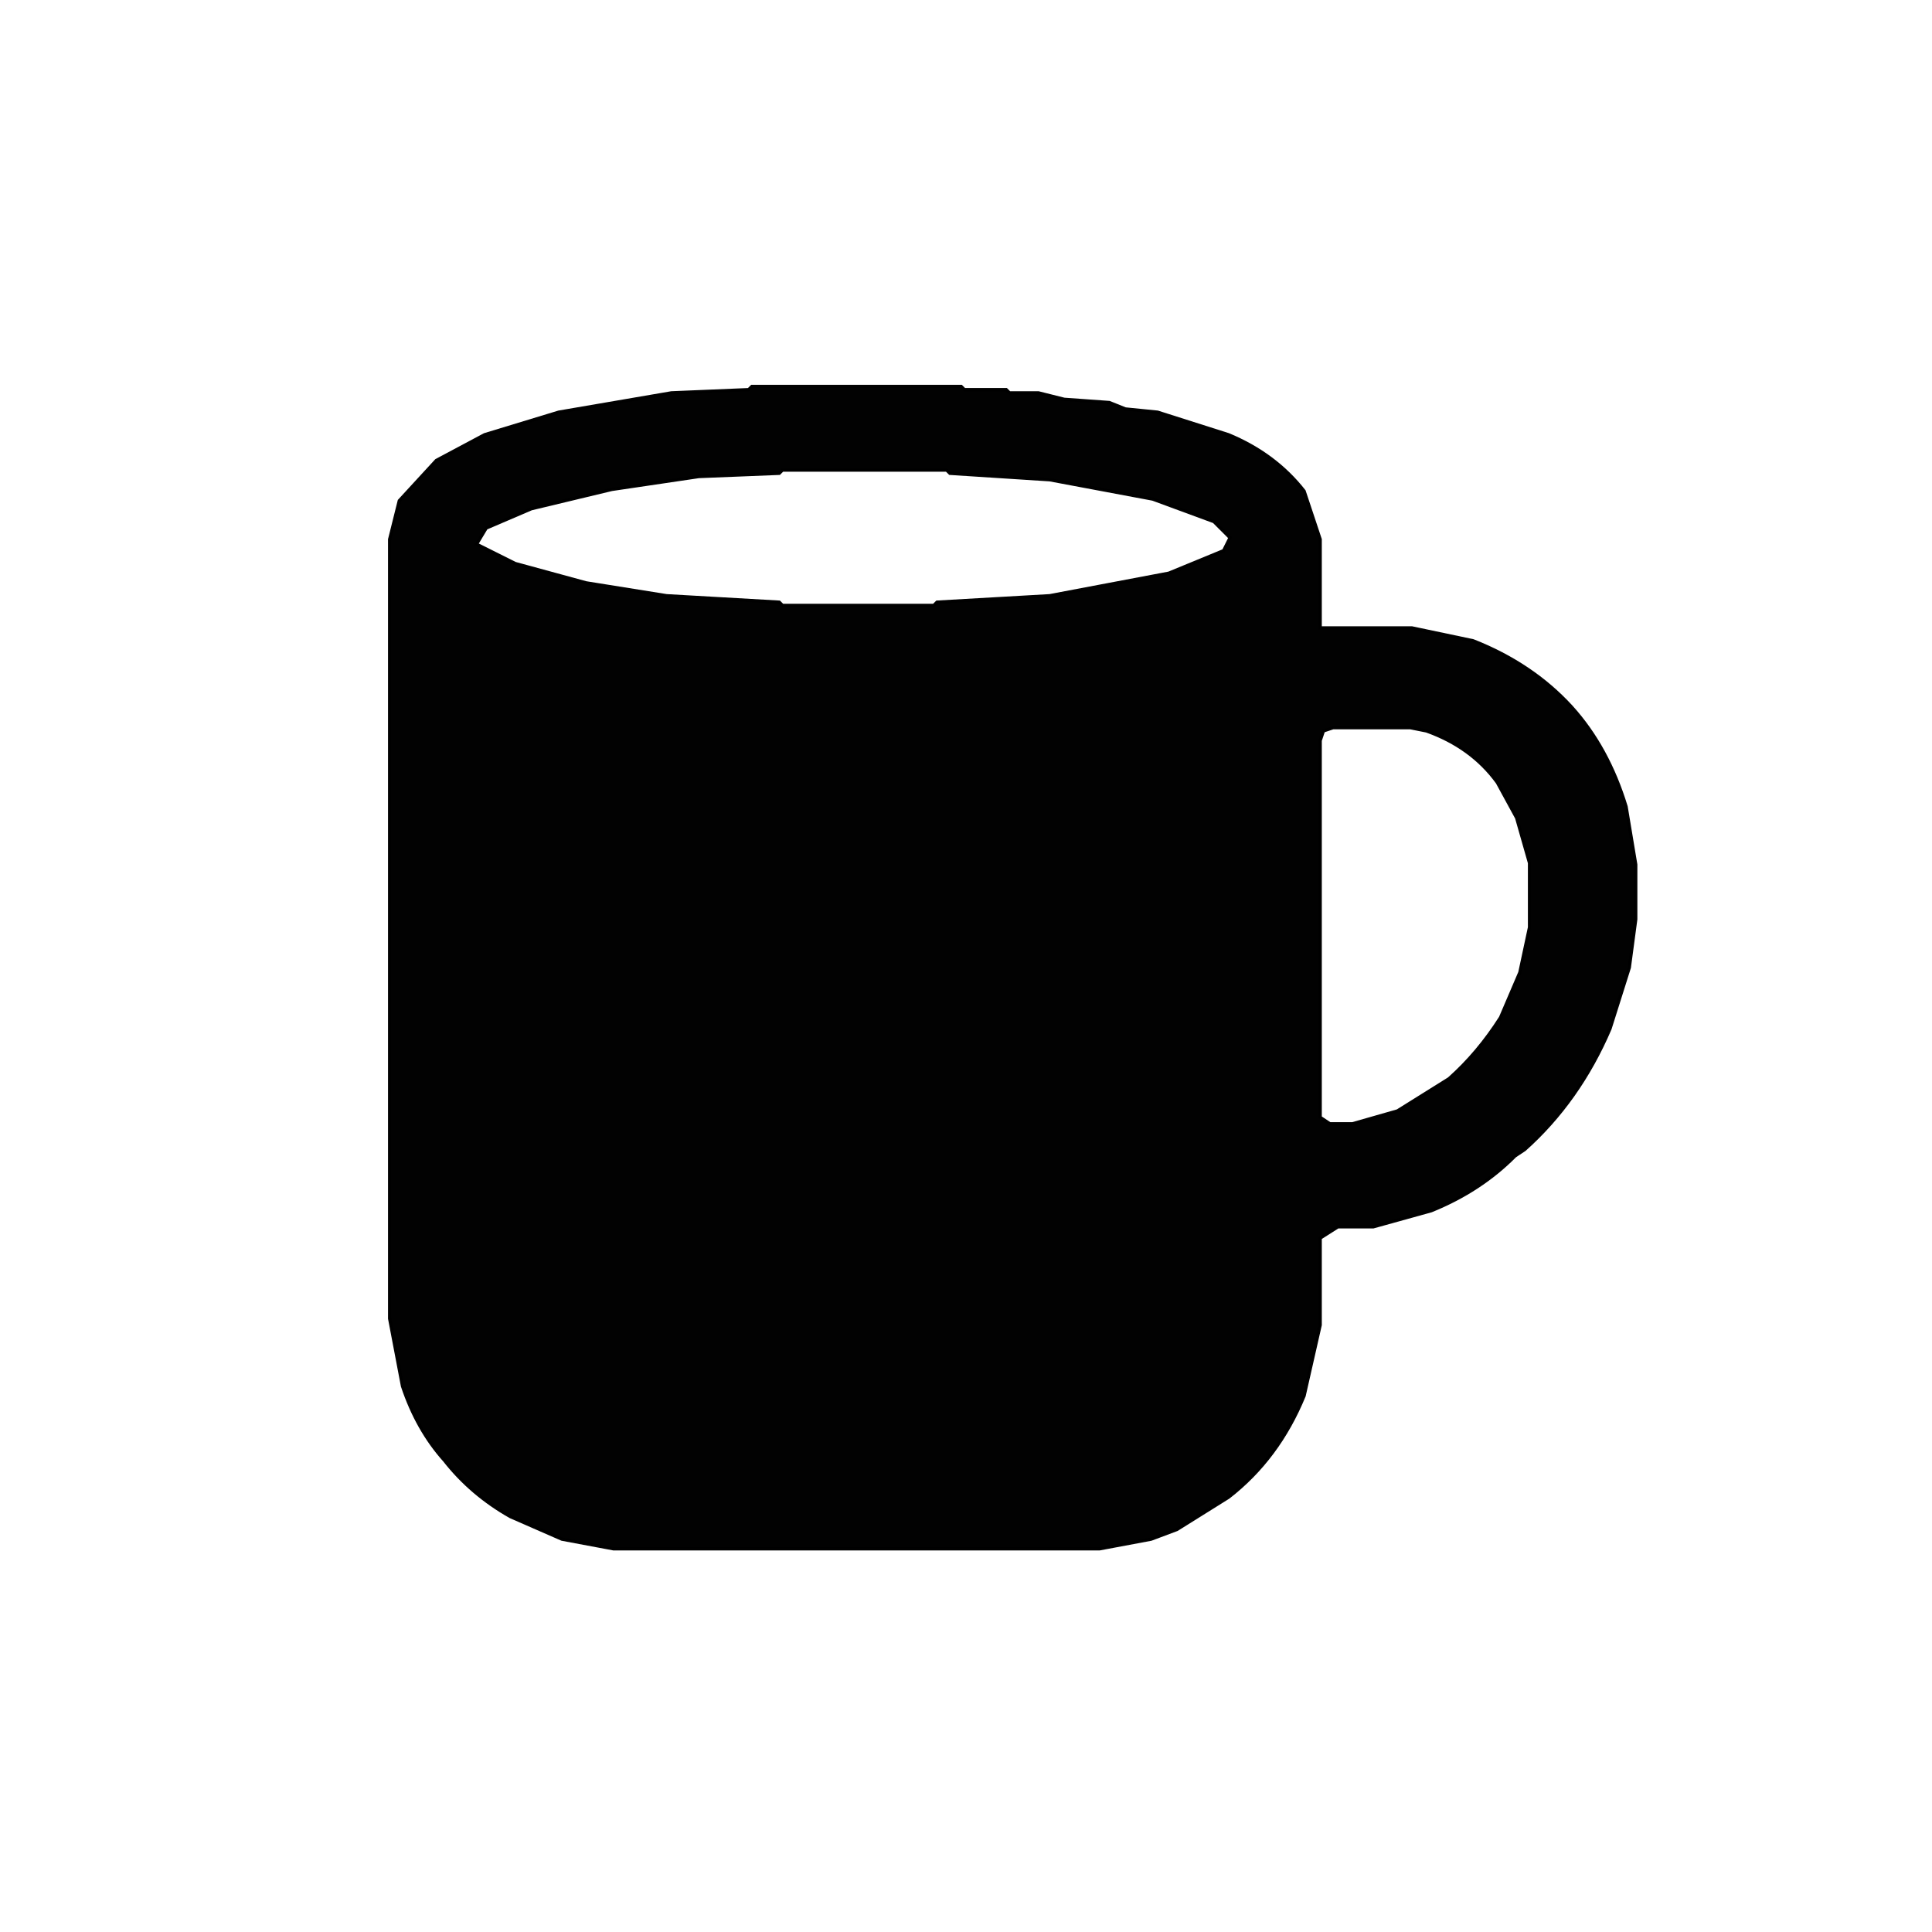 <?xml version="1.0" encoding="UTF-8"?> <svg xmlns="http://www.w3.org/2000/svg" viewBox="0 0 600 600" version="1.1"><path fill="rgb(0,0,0)" stroke="rgb(0,0,0)" stroke-width="1" opacity="0" d="M 0 0 L 600 0 L 600 600 L 0 600 L 0 0 Z M 234 120 L 233 121 L 209 122 L 174 128 L 151 135 L 136 143 L 124 156 L 121 168 L 121 410 L 125 431 Q 130 444 138 454 Q 146 464 159 471 L 175 478 L 191 481 L 342 481 L 358 478 L 366 475 L 382 465 Q 397 453 405 434 L 410 412 L 410 385 L 416 381 L 427 381 L 445 376 Q 460 370 471 359 L 474 357 Q 490 342 500 320 L 506 301 L 508 286 L 508 269 L 505 251 Q 499 232 488 220 Q 476 206 458 199 L 439 195 L 410 195 L 410 168 L 405 153 Q 396 141 382 135 L 360 128 L 350 127 L 345 125 L 331 124 L 323 122 L 314 122 L 313 121 L 300 121 L 299 120 L 234 120 Z "></path><path fill="rgb(0,0,0)" stroke="rgb(0,0,0)" stroke-width="1" opacity="0" d="M 242.5 146 L 293.5 146 L 294.5 147 L 325.5 149 L 357.5 155 L 376.5 162 L 382 166.5 L 379.5 171 L 362.5 178 L 325.5 185 L 290.5 187 L 289.5 188 L 242.5 188 L 241.5 187 L 206.5 185 L 181.5 181 L 159.5 175 L 148 168.5 L 150.5 164 L 164.5 158 L 189.5 152 L 216.5 148 L 241.5 147 L 242.5 146 Z "></path><path fill="rgb(0,0,0)" stroke="rgb(0,0,0)" stroke-width="1" opacity="0" d="M 413.5 226 L 437.5 226 L 442.5 227 Q 456.6 231.9 465 242.5 L 471 253.5 L 475 267.5 L 475 287.5 L 472 301.5 L 466 315.5 Q 459.3 326.8 449.5 335 L 433.5 345 L 419.5 349 L 412.5 349 L 410 346.5 L 410 229.5 L 411 227 L 413.5 226 Z "></path><path fill="rgb(0,0,0)" stroke="rgb(0,0,0)" stroke-width="1" opacity="0.992" d="M 233.5 120 L 298.5 120 L 299.5 121 L 312.5 121 L 313.5 122 L 322.5 122 L 330.5 124 L 344.5 125 L 349.5 127 L 359.5 128 L 381.5 135 Q 396 141 405 152.5 L 410 167.5 L 410 195 L 438.5 195 L 457.5 199 Q 475.8 206.2 488 219.5 Q 499.4 232.1 505 250.5 L 508 268.5 L 508 285.5 L 506 300.5 L 500 319.5 Q 490.4 341.9 473.5 357 L 470.5 359 Q 459.8 369.8 444.5 376 L 426.5 381 L 415.5 381 L 410 384.5 L 410 411.5 L 405 433.5 Q 397 453 381.5 465 L 365.5 475 L 357.5 478 L 341.5 481 L 190.5 481 L 174.5 478 L 158.5 471 Q 146.3 464.1 138 453.5 Q 129.5 444 125 430.5 L 121 409.5 L 121 167.5 L 124 155.5 L 135.5 143 L 150.5 135 L 173.5 128 L 208.5 122 L 232.5 121 L 233.5 120 Z M 243 146 L 242 147 L 217 148 L 190 152 L 165 158 L 151 164 L 148 169 L 160 175 L 182 181 L 207 185 L 242 187 L 243 188 L 290 188 L 291 187 L 326 185 L 363 178 L 380 171 L 382 167 L 377 162 L 358 155 L 326 149 L 295 147 L 294 146 L 243 146 Z M 414 226 L 411 227 L 410 230 L 410 347 L 413 349 L 420 349 L 434 345 L 450 335 Q 459 327 466 316 L 472 302 L 475 288 L 475 268 L 471 254 L 465 243 Q 457 232 443 227 L 438 226 L 414 226 Z "></path></svg> 